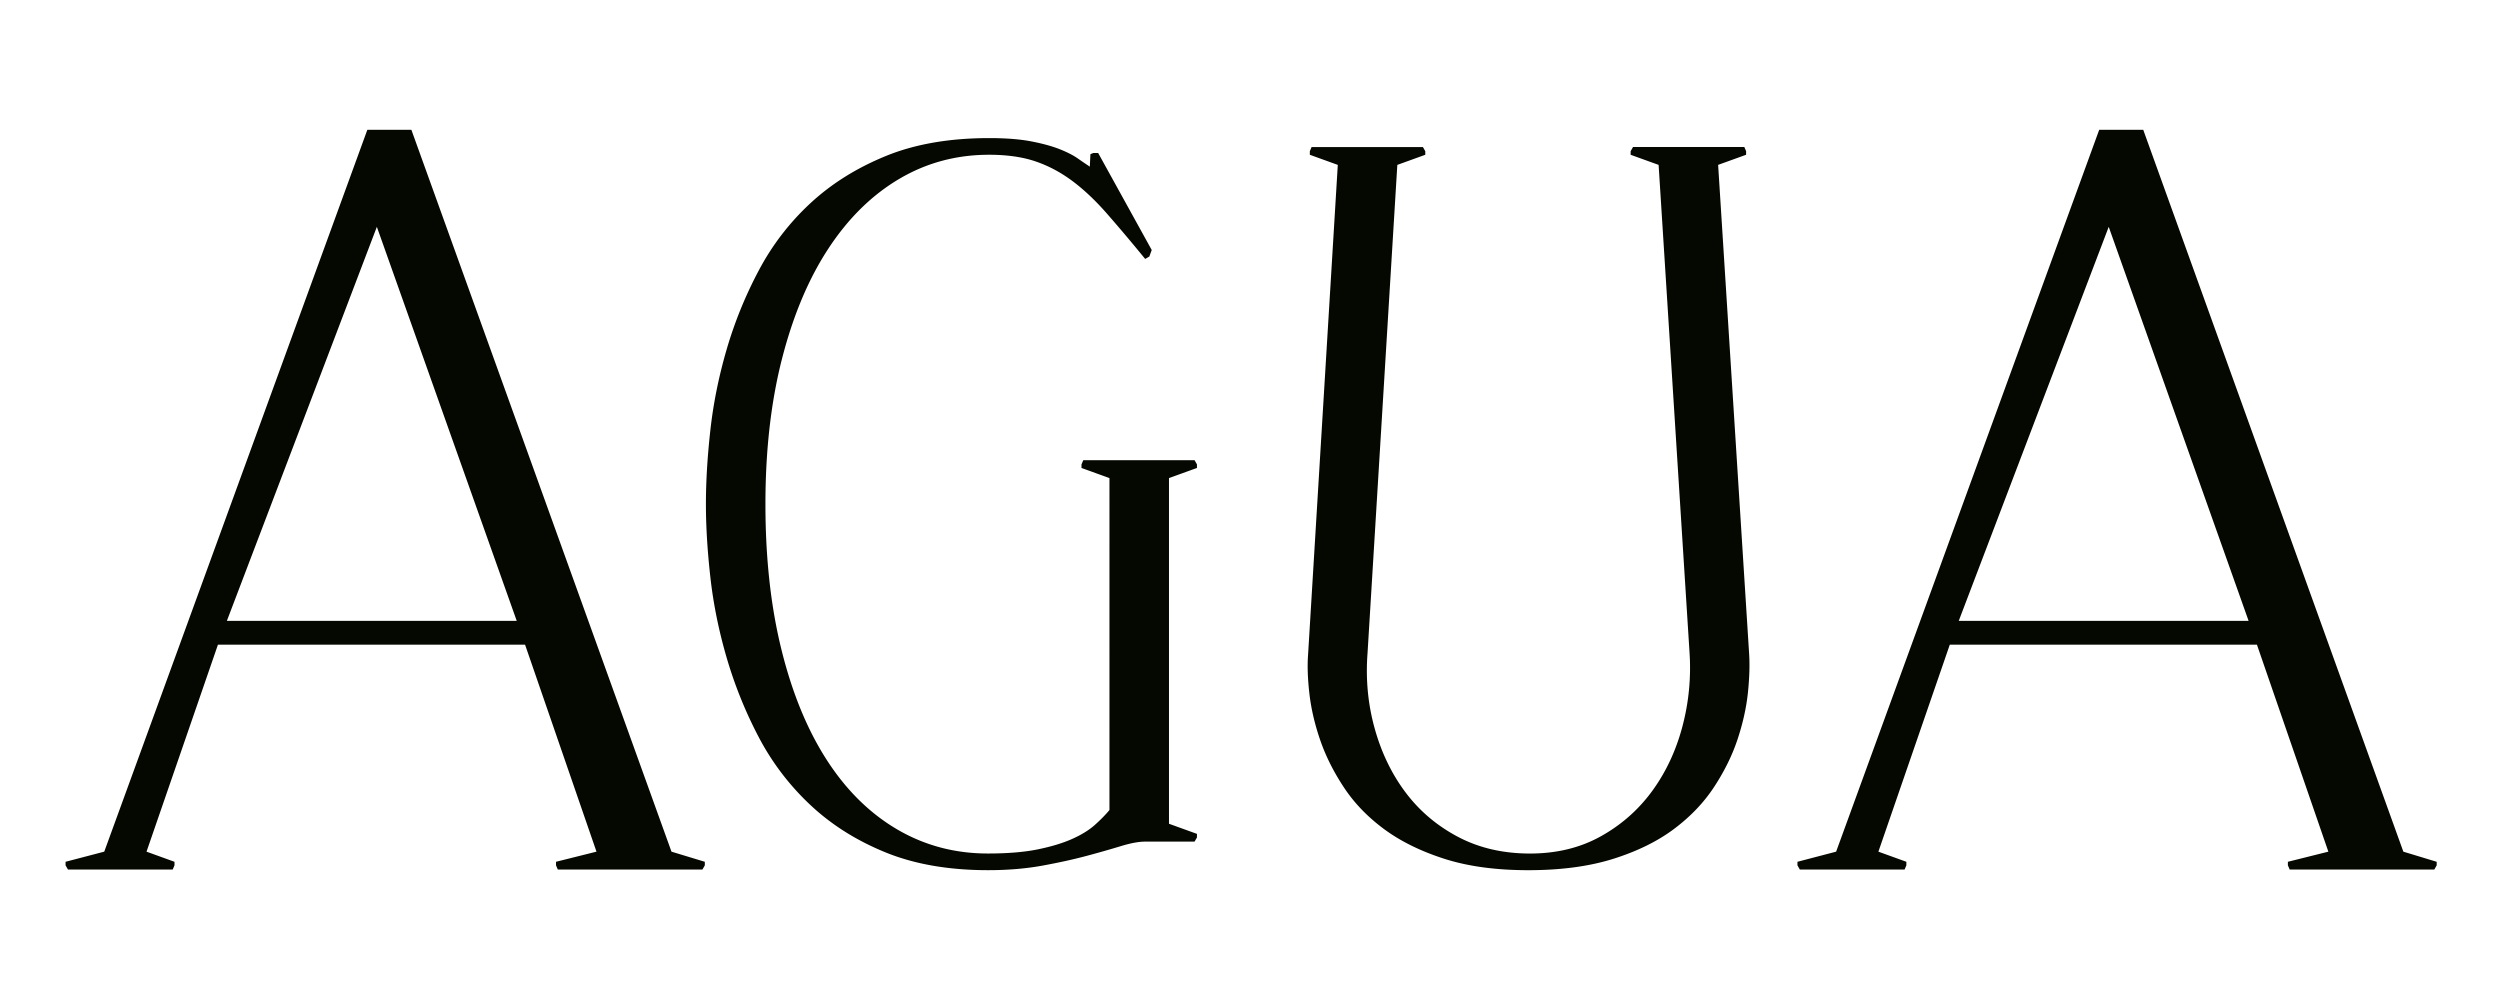 <svg xmlns="http://www.w3.org/2000/svg" width="500" height="200" xml:space="preserve"><g fill="#050800"><path d="M105.012 128.934H43.588l-14.285 41.398 5.595 2.025v.713l-.357.834H13.59l-.476-.834v-.713l7.736-2.025L73.467 25.964h8.809l52.02 144.368 6.667 2.025v.713l-.476.834H111.56l-.357-.834v-.713l8.094-2.025-14.285-41.398zm-59.638-4.762h57.972L75.371 45.368l-29.997 78.804zM451.385 128.934h-61.426l-14.283 41.398 5.596 2.025v.713l-.357.834h-20.951l-.475-.834v-.713l7.736-2.025L419.84 25.964h8.809l52.02 144.368 6.668 2.025v.713l-.477.834h-28.926l-.357-.834v-.713l8.094-2.025-14.286-41.398zm-59.637-4.762h57.971l-27.975-78.804-29.996 78.804zM239.391 92.877v.715l-5.594 2.024v69.135l5.594 2.023v.713l-.475.836h-9.882c-1.269 0-2.877.299-4.82.889a207.588 207.588 0 0 1-6.904 1.967c-2.66.713-5.635 1.367-8.929 1.965-3.294.594-6.885.891-10.772.891-7.856 0-14.703-1.188-20.535-3.57-5.832-2.383-10.853-5.555-15.058-9.525a51.09 51.09 0 0 1-10.298-13.568 85.863 85.863 0 0 1-6.368-15.773c-1.588-5.434-2.678-10.811-3.274-16.131-.594-5.313-.892-10.193-.892-14.64 0-4.522.298-9.463.892-14.82.596-5.357 1.686-10.753 3.274-16.189a83.28 83.28 0 0 1 6.429-15.772 50.348 50.348 0 0 1 10.356-13.452c4.207-3.886 9.226-7.023 15.059-9.404 5.832-2.379 12.716-3.571 20.653-3.571 3.332 0 6.13.219 8.393.655 2.26.437 4.145.952 5.654 1.547 1.505.596 2.715 1.211 3.629 1.845.911.637 1.728 1.19 2.44 1.666l.121-2.5.594-.237h.952l10.715 19.403-.479 1.309-.833.477a347.287 347.287 0 0 0-7.736-9.166c-2.303-2.619-4.605-4.78-6.913-6.488-2.307-1.706-4.749-2.995-7.334-3.87-2.584-.872-5.666-1.309-9.243-1.309-6.519 0-12.5 1.607-17.946 4.821-5.447 3.214-10.16 7.838-14.133 13.867-3.975 6.033-7.075 13.374-9.302 22.023-2.226 8.649-3.338 18.373-3.338 29.164 0 10.792 1.073 20.515 3.219 29.164 2.146 8.652 5.168 15.992 9.063 22.023 3.895 6.029 8.585 10.654 14.071 13.869 5.484 3.213 11.526 4.82 18.125 4.82 3.976 0 7.314-.279 10.016-.832 2.702-.557 4.988-1.248 6.857-2.084 1.868-.834 3.377-1.768 4.532-2.799 1.152-1.031 2.126-2.021 2.921-2.977V95.617l-5.593-2.024v-.715l.355-.832h22.262l.475.831zM326.605 29.403h22.26l.357.834v.714l-5.596 2.023 6.189 97.614c.158 2.297.078 4.955-.234 7.977-.322 3.012-1.016 6.129-2.086 9.346-1.07 3.211-2.641 6.383-4.701 9.52-2.064 3.135-4.744 5.932-8.037 8.393s-7.34 4.443-12.141 5.953c-4.803 1.504-10.455 2.26-16.963 2.26-6.43 0-12.006-.756-16.725-2.26-4.723-1.51-8.73-3.475-12.025-5.893-3.291-2.422-5.971-5.18-8.033-8.273-2.066-3.096-3.652-6.232-4.764-9.406-1.109-3.174-1.844-6.27-2.203-9.283-.354-3.018-.455-5.635-.295-7.857l5.951-98.088-5.594-2.023v-.714l.355-.834h22.262l.475.834v.714l-5.592 2.023-5.955 97.614c-.398 5.238.08 10.275 1.432 15.117 1.348 4.838 3.408 9.107 6.189 12.797 2.775 3.689 6.268 6.646 10.475 8.867 4.205 2.221 9.008 3.334 14.402 3.334 5.316 0 10.039-1.152 14.166-3.451 4.127-2.301 7.559-5.338 10.299-9.105 2.738-3.773 4.738-8.057 6.01-12.857a45.767 45.767 0 0 0 1.43-14.701l-6.191-97.614-5.596-2.023v-.714l.479-.838z"/></g></svg>